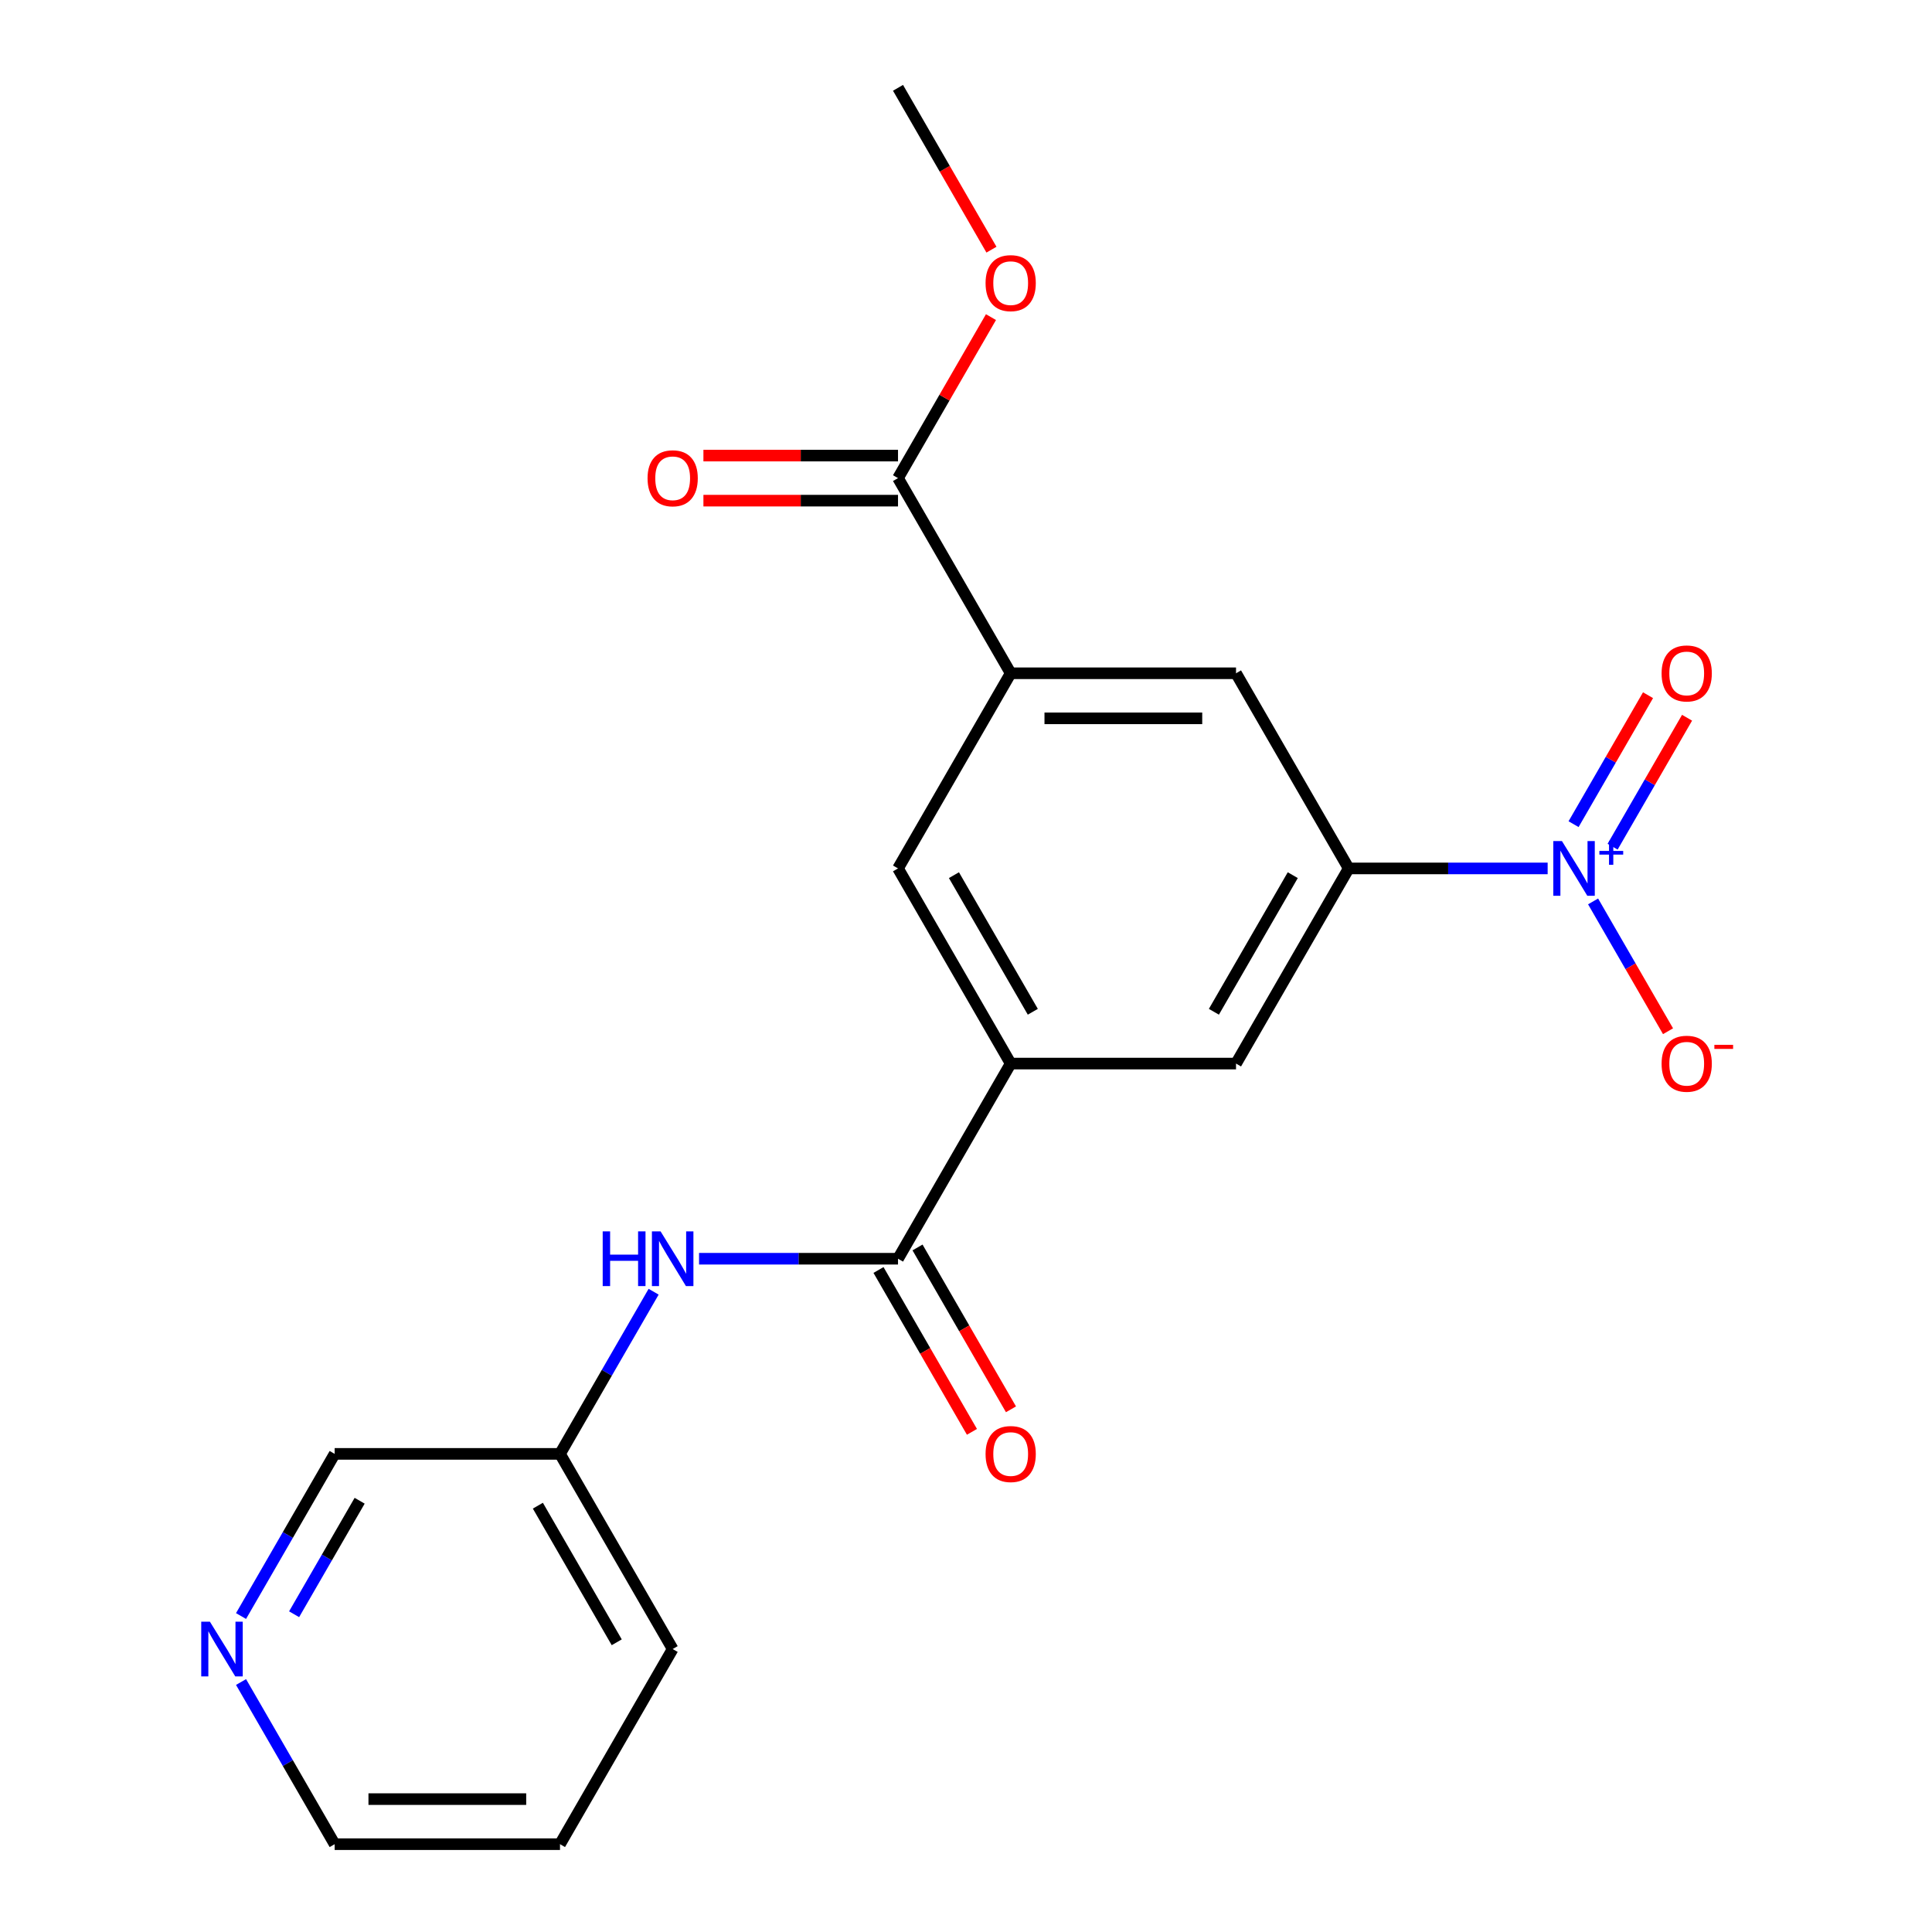 <?xml version='1.0' encoding='iso-8859-1'?>
<svg version='1.1' baseProfile='full'
              xmlns='http://www.w3.org/2000/svg'
                      xmlns:rdkit='http://www.rdkit.org/xml'
                      xmlns:xlink='http://www.w3.org/1999/xlink'
                  xml:space='preserve'
width='1000px' height='1000px' viewBox='0 0 1000 1000'>
<!-- END OF HEADER -->
<rect style='opacity:1.0;fill:#FFFFFF;stroke:none' width='1000' height='1000' x='0' y='0'> </rect>
<path class='bond-0' d='M 801.063,449.495 L 749.573,449.495' style='fill:none;fill-rule:evenodd;stroke:#0000FF;stroke-width:6px;stroke-linecap:butt;stroke-linejoin:miter;stroke-opacity:1' />
<path class='bond-0' d='M 749.573,449.495 L 698.082,449.495' style='fill:none;fill-rule:evenodd;stroke:#000000;stroke-width:6px;stroke-linecap:butt;stroke-linejoin:miter;stroke-opacity:1' />
<path class='bond-9' d='M 824.578,466.571 L 843.974,500.166' style='fill:none;fill-rule:evenodd;stroke:#0000FF;stroke-width:6px;stroke-linecap:butt;stroke-linejoin:miter;stroke-opacity:1' />
<path class='bond-9' d='M 843.974,500.166 L 863.371,533.762' style='fill:none;fill-rule:evenodd;stroke:#FF0000;stroke-width:6px;stroke-linecap:butt;stroke-linejoin:miter;stroke-opacity:1' />
<path class='bond-10' d='M 834.679,438.251 L 853.948,404.875' style='fill:none;fill-rule:evenodd;stroke:#0000FF;stroke-width:6px;stroke-linecap:butt;stroke-linejoin:miter;stroke-opacity:1' />
<path class='bond-10' d='M 853.948,404.875 L 873.218,371.5' style='fill:none;fill-rule:evenodd;stroke:#FF0000;stroke-width:6px;stroke-linecap:butt;stroke-linejoin:miter;stroke-opacity:1' />
<path class='bond-10' d='M 814.477,426.587 L 833.746,393.212' style='fill:none;fill-rule:evenodd;stroke:#0000FF;stroke-width:6px;stroke-linecap:butt;stroke-linejoin:miter;stroke-opacity:1' />
<path class='bond-10' d='M 833.746,393.212 L 853.015,359.836' style='fill:none;fill-rule:evenodd;stroke:#FF0000;stroke-width:6px;stroke-linecap:butt;stroke-linejoin:miter;stroke-opacity:1' />
<path class='bond-6' d='M 698.082,449.495 L 639.764,550.505' style='fill:none;fill-rule:evenodd;stroke:#000000;stroke-width:6px;stroke-linecap:butt;stroke-linejoin:miter;stroke-opacity:1' />
<path class='bond-6' d='M 669.133,452.983 L 628.31,523.69' style='fill:none;fill-rule:evenodd;stroke:#000000;stroke-width:6px;stroke-linecap:butt;stroke-linejoin:miter;stroke-opacity:1' />
<path class='bond-7' d='M 698.082,449.495 L 639.764,348.485' style='fill:none;fill-rule:evenodd;stroke:#000000;stroke-width:6px;stroke-linecap:butt;stroke-linejoin:miter;stroke-opacity:1' />
<path class='bond-1' d='M 464.81,651.515 L 523.128,550.505' style='fill:none;fill-rule:evenodd;stroke:#000000;stroke-width:6px;stroke-linecap:butt;stroke-linejoin:miter;stroke-opacity:1' />
<path class='bond-5' d='M 464.81,651.515 L 413.319,651.515' style='fill:none;fill-rule:evenodd;stroke:#000000;stroke-width:6px;stroke-linecap:butt;stroke-linejoin:miter;stroke-opacity:1' />
<path class='bond-5' d='M 413.319,651.515 L 361.829,651.515' style='fill:none;fill-rule:evenodd;stroke:#0000FF;stroke-width:6px;stroke-linecap:butt;stroke-linejoin:miter;stroke-opacity:1' />
<path class='bond-11' d='M 454.709,657.347 L 478.892,699.234' style='fill:none;fill-rule:evenodd;stroke:#000000;stroke-width:6px;stroke-linecap:butt;stroke-linejoin:miter;stroke-opacity:1' />
<path class='bond-11' d='M 478.892,699.234 L 503.076,741.121' style='fill:none;fill-rule:evenodd;stroke:#FF0000;stroke-width:6px;stroke-linecap:butt;stroke-linejoin:miter;stroke-opacity:1' />
<path class='bond-11' d='M 474.911,645.683 L 499.094,687.57' style='fill:none;fill-rule:evenodd;stroke:#000000;stroke-width:6px;stroke-linecap:butt;stroke-linejoin:miter;stroke-opacity:1' />
<path class='bond-11' d='M 499.094,687.57 L 523.278,729.458' style='fill:none;fill-rule:evenodd;stroke:#FF0000;stroke-width:6px;stroke-linecap:butt;stroke-linejoin:miter;stroke-opacity:1' />
<path class='bond-2' d='M 523.128,550.505 L 639.764,550.505' style='fill:none;fill-rule:evenodd;stroke:#000000;stroke-width:6px;stroke-linecap:butt;stroke-linejoin:miter;stroke-opacity:1' />
<path class='bond-21' d='M 523.128,550.505 L 464.81,449.495' style='fill:none;fill-rule:evenodd;stroke:#000000;stroke-width:6px;stroke-linecap:butt;stroke-linejoin:miter;stroke-opacity:1' />
<path class='bond-21' d='M 534.582,523.69 L 493.759,452.983' style='fill:none;fill-rule:evenodd;stroke:#000000;stroke-width:6px;stroke-linecap:butt;stroke-linejoin:miter;stroke-opacity:1' />
<path class='bond-3' d='M 523.128,348.485 L 639.764,348.485' style='fill:none;fill-rule:evenodd;stroke:#000000;stroke-width:6px;stroke-linecap:butt;stroke-linejoin:miter;stroke-opacity:1' />
<path class='bond-3' d='M 540.623,371.812 L 622.269,371.812' style='fill:none;fill-rule:evenodd;stroke:#000000;stroke-width:6px;stroke-linecap:butt;stroke-linejoin:miter;stroke-opacity:1' />
<path class='bond-4' d='M 523.128,348.485 L 464.81,247.475' style='fill:none;fill-rule:evenodd;stroke:#000000;stroke-width:6px;stroke-linecap:butt;stroke-linejoin:miter;stroke-opacity:1' />
<path class='bond-8' d='M 523.128,348.485 L 464.81,449.495' style='fill:none;fill-rule:evenodd;stroke:#000000;stroke-width:6px;stroke-linecap:butt;stroke-linejoin:miter;stroke-opacity:1' />
<path class='bond-12' d='M 464.81,235.811 L 414.449,235.811' style='fill:none;fill-rule:evenodd;stroke:#000000;stroke-width:6px;stroke-linecap:butt;stroke-linejoin:miter;stroke-opacity:1' />
<path class='bond-12' d='M 414.449,235.811 L 364.089,235.811' style='fill:none;fill-rule:evenodd;stroke:#FF0000;stroke-width:6px;stroke-linecap:butt;stroke-linejoin:miter;stroke-opacity:1' />
<path class='bond-12' d='M 464.81,259.138 L 414.449,259.138' style='fill:none;fill-rule:evenodd;stroke:#000000;stroke-width:6px;stroke-linecap:butt;stroke-linejoin:miter;stroke-opacity:1' />
<path class='bond-12' d='M 414.449,259.138 L 364.089,259.138' style='fill:none;fill-rule:evenodd;stroke:#FF0000;stroke-width:6px;stroke-linecap:butt;stroke-linejoin:miter;stroke-opacity:1' />
<path class='bond-15' d='M 464.81,247.475 L 488.866,205.808' style='fill:none;fill-rule:evenodd;stroke:#000000;stroke-width:6px;stroke-linecap:butt;stroke-linejoin:miter;stroke-opacity:1' />
<path class='bond-15' d='M 488.866,205.808 L 512.923,164.141' style='fill:none;fill-rule:evenodd;stroke:#FF0000;stroke-width:6px;stroke-linecap:butt;stroke-linejoin:miter;stroke-opacity:1' />
<path class='bond-14' d='M 338.314,668.591 L 314.085,710.558' style='fill:none;fill-rule:evenodd;stroke:#0000FF;stroke-width:6px;stroke-linecap:butt;stroke-linejoin:miter;stroke-opacity:1' />
<path class='bond-14' d='M 314.085,710.558 L 289.855,752.525' style='fill:none;fill-rule:evenodd;stroke:#000000;stroke-width:6px;stroke-linecap:butt;stroke-linejoin:miter;stroke-opacity:1' />
<path class='bond-13' d='M 124.759,836.459 L 148.989,794.492' style='fill:none;fill-rule:evenodd;stroke:#0000FF;stroke-width:6px;stroke-linecap:butt;stroke-linejoin:miter;stroke-opacity:1' />
<path class='bond-13' d='M 148.989,794.492 L 173.219,752.525' style='fill:none;fill-rule:evenodd;stroke:#000000;stroke-width:6px;stroke-linecap:butt;stroke-linejoin:miter;stroke-opacity:1' />
<path class='bond-13' d='M 152.23,835.533 L 169.191,806.156' style='fill:none;fill-rule:evenodd;stroke:#0000FF;stroke-width:6px;stroke-linecap:butt;stroke-linejoin:miter;stroke-opacity:1' />
<path class='bond-13' d='M 169.191,806.156 L 186.152,776.779' style='fill:none;fill-rule:evenodd;stroke:#000000;stroke-width:6px;stroke-linecap:butt;stroke-linejoin:miter;stroke-opacity:1' />
<path class='bond-22' d='M 124.759,870.611 L 148.989,912.578' style='fill:none;fill-rule:evenodd;stroke:#0000FF;stroke-width:6px;stroke-linecap:butt;stroke-linejoin:miter;stroke-opacity:1' />
<path class='bond-22' d='M 148.989,912.578 L 173.219,954.545' style='fill:none;fill-rule:evenodd;stroke:#000000;stroke-width:6px;stroke-linecap:butt;stroke-linejoin:miter;stroke-opacity:1' />
<path class='bond-16' d='M 289.855,752.525 L 173.219,752.525' style='fill:none;fill-rule:evenodd;stroke:#000000;stroke-width:6px;stroke-linecap:butt;stroke-linejoin:miter;stroke-opacity:1' />
<path class='bond-18' d='M 289.855,752.525 L 348.173,853.535' style='fill:none;fill-rule:evenodd;stroke:#000000;stroke-width:6px;stroke-linecap:butt;stroke-linejoin:miter;stroke-opacity:1' />
<path class='bond-18' d='M 278.401,779.34 L 319.223,850.047' style='fill:none;fill-rule:evenodd;stroke:#000000;stroke-width:6px;stroke-linecap:butt;stroke-linejoin:miter;stroke-opacity:1' />
<path class='bond-19' d='M 513.177,129.229 L 488.993,87.342' style='fill:none;fill-rule:evenodd;stroke:#FF0000;stroke-width:6px;stroke-linecap:butt;stroke-linejoin:miter;stroke-opacity:1' />
<path class='bond-19' d='M 488.993,87.342 L 464.81,45.455' style='fill:none;fill-rule:evenodd;stroke:#000000;stroke-width:6px;stroke-linecap:butt;stroke-linejoin:miter;stroke-opacity:1' />
<path class='bond-17' d='M 173.219,954.545 L 289.855,954.545' style='fill:none;fill-rule:evenodd;stroke:#000000;stroke-width:6px;stroke-linecap:butt;stroke-linejoin:miter;stroke-opacity:1' />
<path class='bond-17' d='M 190.714,931.218 L 272.36,931.218' style='fill:none;fill-rule:evenodd;stroke:#000000;stroke-width:6px;stroke-linecap:butt;stroke-linejoin:miter;stroke-opacity:1' />
<path class='bond-20' d='M 348.173,853.535 L 289.855,954.545' style='fill:none;fill-rule:evenodd;stroke:#000000;stroke-width:6px;stroke-linecap:butt;stroke-linejoin:miter;stroke-opacity:1' />
<path  class='atom-0' d='M 808.459 435.335
L 817.739 450.335
Q 818.659 451.815, 820.139 454.495
Q 821.619 457.175, 821.699 457.335
L 821.699 435.335
L 825.459 435.335
L 825.459 463.655
L 821.579 463.655
L 811.619 447.255
Q 810.459 445.335, 809.219 443.135
Q 808.019 440.935, 807.659 440.255
L 807.659 463.655
L 803.979 463.655
L 803.979 435.335
L 808.459 435.335
' fill='#0000FF'/>
<path  class='atom-0' d='M 827.835 440.44
L 832.824 440.44
L 832.824 435.186
L 835.042 435.186
L 835.042 440.44
L 840.164 440.44
L 840.164 442.341
L 835.042 442.341
L 835.042 447.621
L 832.824 447.621
L 832.824 442.341
L 827.835 442.341
L 827.835 440.44
' fill='#0000FF'/>
<path  class='atom-6' d='M 311.953 637.355
L 315.793 637.355
L 315.793 649.395
L 330.273 649.395
L 330.273 637.355
L 334.113 637.355
L 334.113 665.675
L 330.273 665.675
L 330.273 652.595
L 315.793 652.595
L 315.793 665.675
L 311.953 665.675
L 311.953 637.355
' fill='#0000FF'/>
<path  class='atom-6' d='M 341.913 637.355
L 351.193 652.355
Q 352.113 653.835, 353.593 656.515
Q 355.073 659.195, 355.153 659.355
L 355.153 637.355
L 358.913 637.355
L 358.913 665.675
L 355.033 665.675
L 345.073 649.275
Q 343.913 647.355, 342.673 645.155
Q 341.473 642.955, 341.113 642.275
L 341.113 665.675
L 337.433 665.675
L 337.433 637.355
L 341.913 637.355
' fill='#0000FF'/>
<path  class='atom-10' d='M 860.037 550.585
Q 860.037 543.785, 863.397 539.985
Q 866.757 536.185, 873.037 536.185
Q 879.317 536.185, 882.677 539.985
Q 886.037 543.785, 886.037 550.585
Q 886.037 557.465, 882.637 561.385
Q 879.237 565.265, 873.037 565.265
Q 866.797 565.265, 863.397 561.385
Q 860.037 557.505, 860.037 550.585
M 873.037 562.065
Q 877.357 562.065, 879.677 559.185
Q 882.037 556.265, 882.037 550.585
Q 882.037 545.025, 879.677 542.225
Q 877.357 539.385, 873.037 539.385
Q 868.717 539.385, 866.357 542.185
Q 864.037 544.985, 864.037 550.585
Q 864.037 556.305, 866.357 559.185
Q 868.717 562.065, 873.037 562.065
' fill='#FF0000'/>
<path  class='atom-10' d='M 887.357 540.807
L 897.046 540.807
L 897.046 542.919
L 887.357 542.919
L 887.357 540.807
' fill='#FF0000'/>
<path  class='atom-11' d='M 860.037 348.565
Q 860.037 341.765, 863.397 337.965
Q 866.757 334.165, 873.037 334.165
Q 879.317 334.165, 882.677 337.965
Q 886.037 341.765, 886.037 348.565
Q 886.037 355.445, 882.637 359.365
Q 879.237 363.245, 873.037 363.245
Q 866.797 363.245, 863.397 359.365
Q 860.037 355.485, 860.037 348.565
M 873.037 360.045
Q 877.357 360.045, 879.677 357.165
Q 882.037 354.245, 882.037 348.565
Q 882.037 343.005, 879.677 340.205
Q 877.357 337.365, 873.037 337.365
Q 868.717 337.365, 866.357 340.165
Q 864.037 342.965, 864.037 348.565
Q 864.037 354.285, 866.357 357.165
Q 868.717 360.045, 873.037 360.045
' fill='#FF0000'/>
<path  class='atom-12' d='M 510.128 752.605
Q 510.128 745.805, 513.488 742.005
Q 516.848 738.205, 523.128 738.205
Q 529.408 738.205, 532.768 742.005
Q 536.128 745.805, 536.128 752.605
Q 536.128 759.485, 532.728 763.405
Q 529.328 767.285, 523.128 767.285
Q 516.888 767.285, 513.488 763.405
Q 510.128 759.525, 510.128 752.605
M 523.128 764.085
Q 527.448 764.085, 529.768 761.205
Q 532.128 758.285, 532.128 752.605
Q 532.128 747.045, 529.768 744.245
Q 527.448 741.405, 523.128 741.405
Q 518.808 741.405, 516.448 744.205
Q 514.128 747.005, 514.128 752.605
Q 514.128 758.325, 516.448 761.205
Q 518.808 764.085, 523.128 764.085
' fill='#FF0000'/>
<path  class='atom-13' d='M 335.173 247.555
Q 335.173 240.755, 338.533 236.955
Q 341.893 233.155, 348.173 233.155
Q 354.453 233.155, 357.813 236.955
Q 361.173 240.755, 361.173 247.555
Q 361.173 254.435, 357.773 258.355
Q 354.373 262.235, 348.173 262.235
Q 341.933 262.235, 338.533 258.355
Q 335.173 254.475, 335.173 247.555
M 348.173 259.035
Q 352.493 259.035, 354.813 256.155
Q 357.173 253.235, 357.173 247.555
Q 357.173 241.995, 354.813 239.195
Q 352.493 236.355, 348.173 236.355
Q 343.853 236.355, 341.493 239.155
Q 339.173 241.955, 339.173 247.555
Q 339.173 253.275, 341.493 256.155
Q 343.853 259.035, 348.173 259.035
' fill='#FF0000'/>
<path  class='atom-14' d='M 108.64 839.375
L 117.92 854.375
Q 118.84 855.855, 120.32 858.535
Q 121.8 861.215, 121.88 861.375
L 121.88 839.375
L 125.64 839.375
L 125.64 867.695
L 121.76 867.695
L 111.8 851.295
Q 110.64 849.375, 109.4 847.175
Q 108.2 844.975, 107.84 844.295
L 107.84 867.695
L 104.16 867.695
L 104.16 839.375
L 108.64 839.375
' fill='#0000FF'/>
<path  class='atom-16' d='M 510.128 146.545
Q 510.128 139.745, 513.488 135.945
Q 516.848 132.145, 523.128 132.145
Q 529.408 132.145, 532.768 135.945
Q 536.128 139.745, 536.128 146.545
Q 536.128 153.425, 532.728 157.345
Q 529.328 161.225, 523.128 161.225
Q 516.888 161.225, 513.488 157.345
Q 510.128 153.465, 510.128 146.545
M 523.128 158.025
Q 527.448 158.025, 529.768 155.145
Q 532.128 152.225, 532.128 146.545
Q 532.128 140.985, 529.768 138.185
Q 527.448 135.345, 523.128 135.345
Q 518.808 135.345, 516.448 138.145
Q 514.128 140.945, 514.128 146.545
Q 514.128 152.265, 516.448 155.145
Q 518.808 158.025, 523.128 158.025
' fill='#FF0000'/>
</svg>
